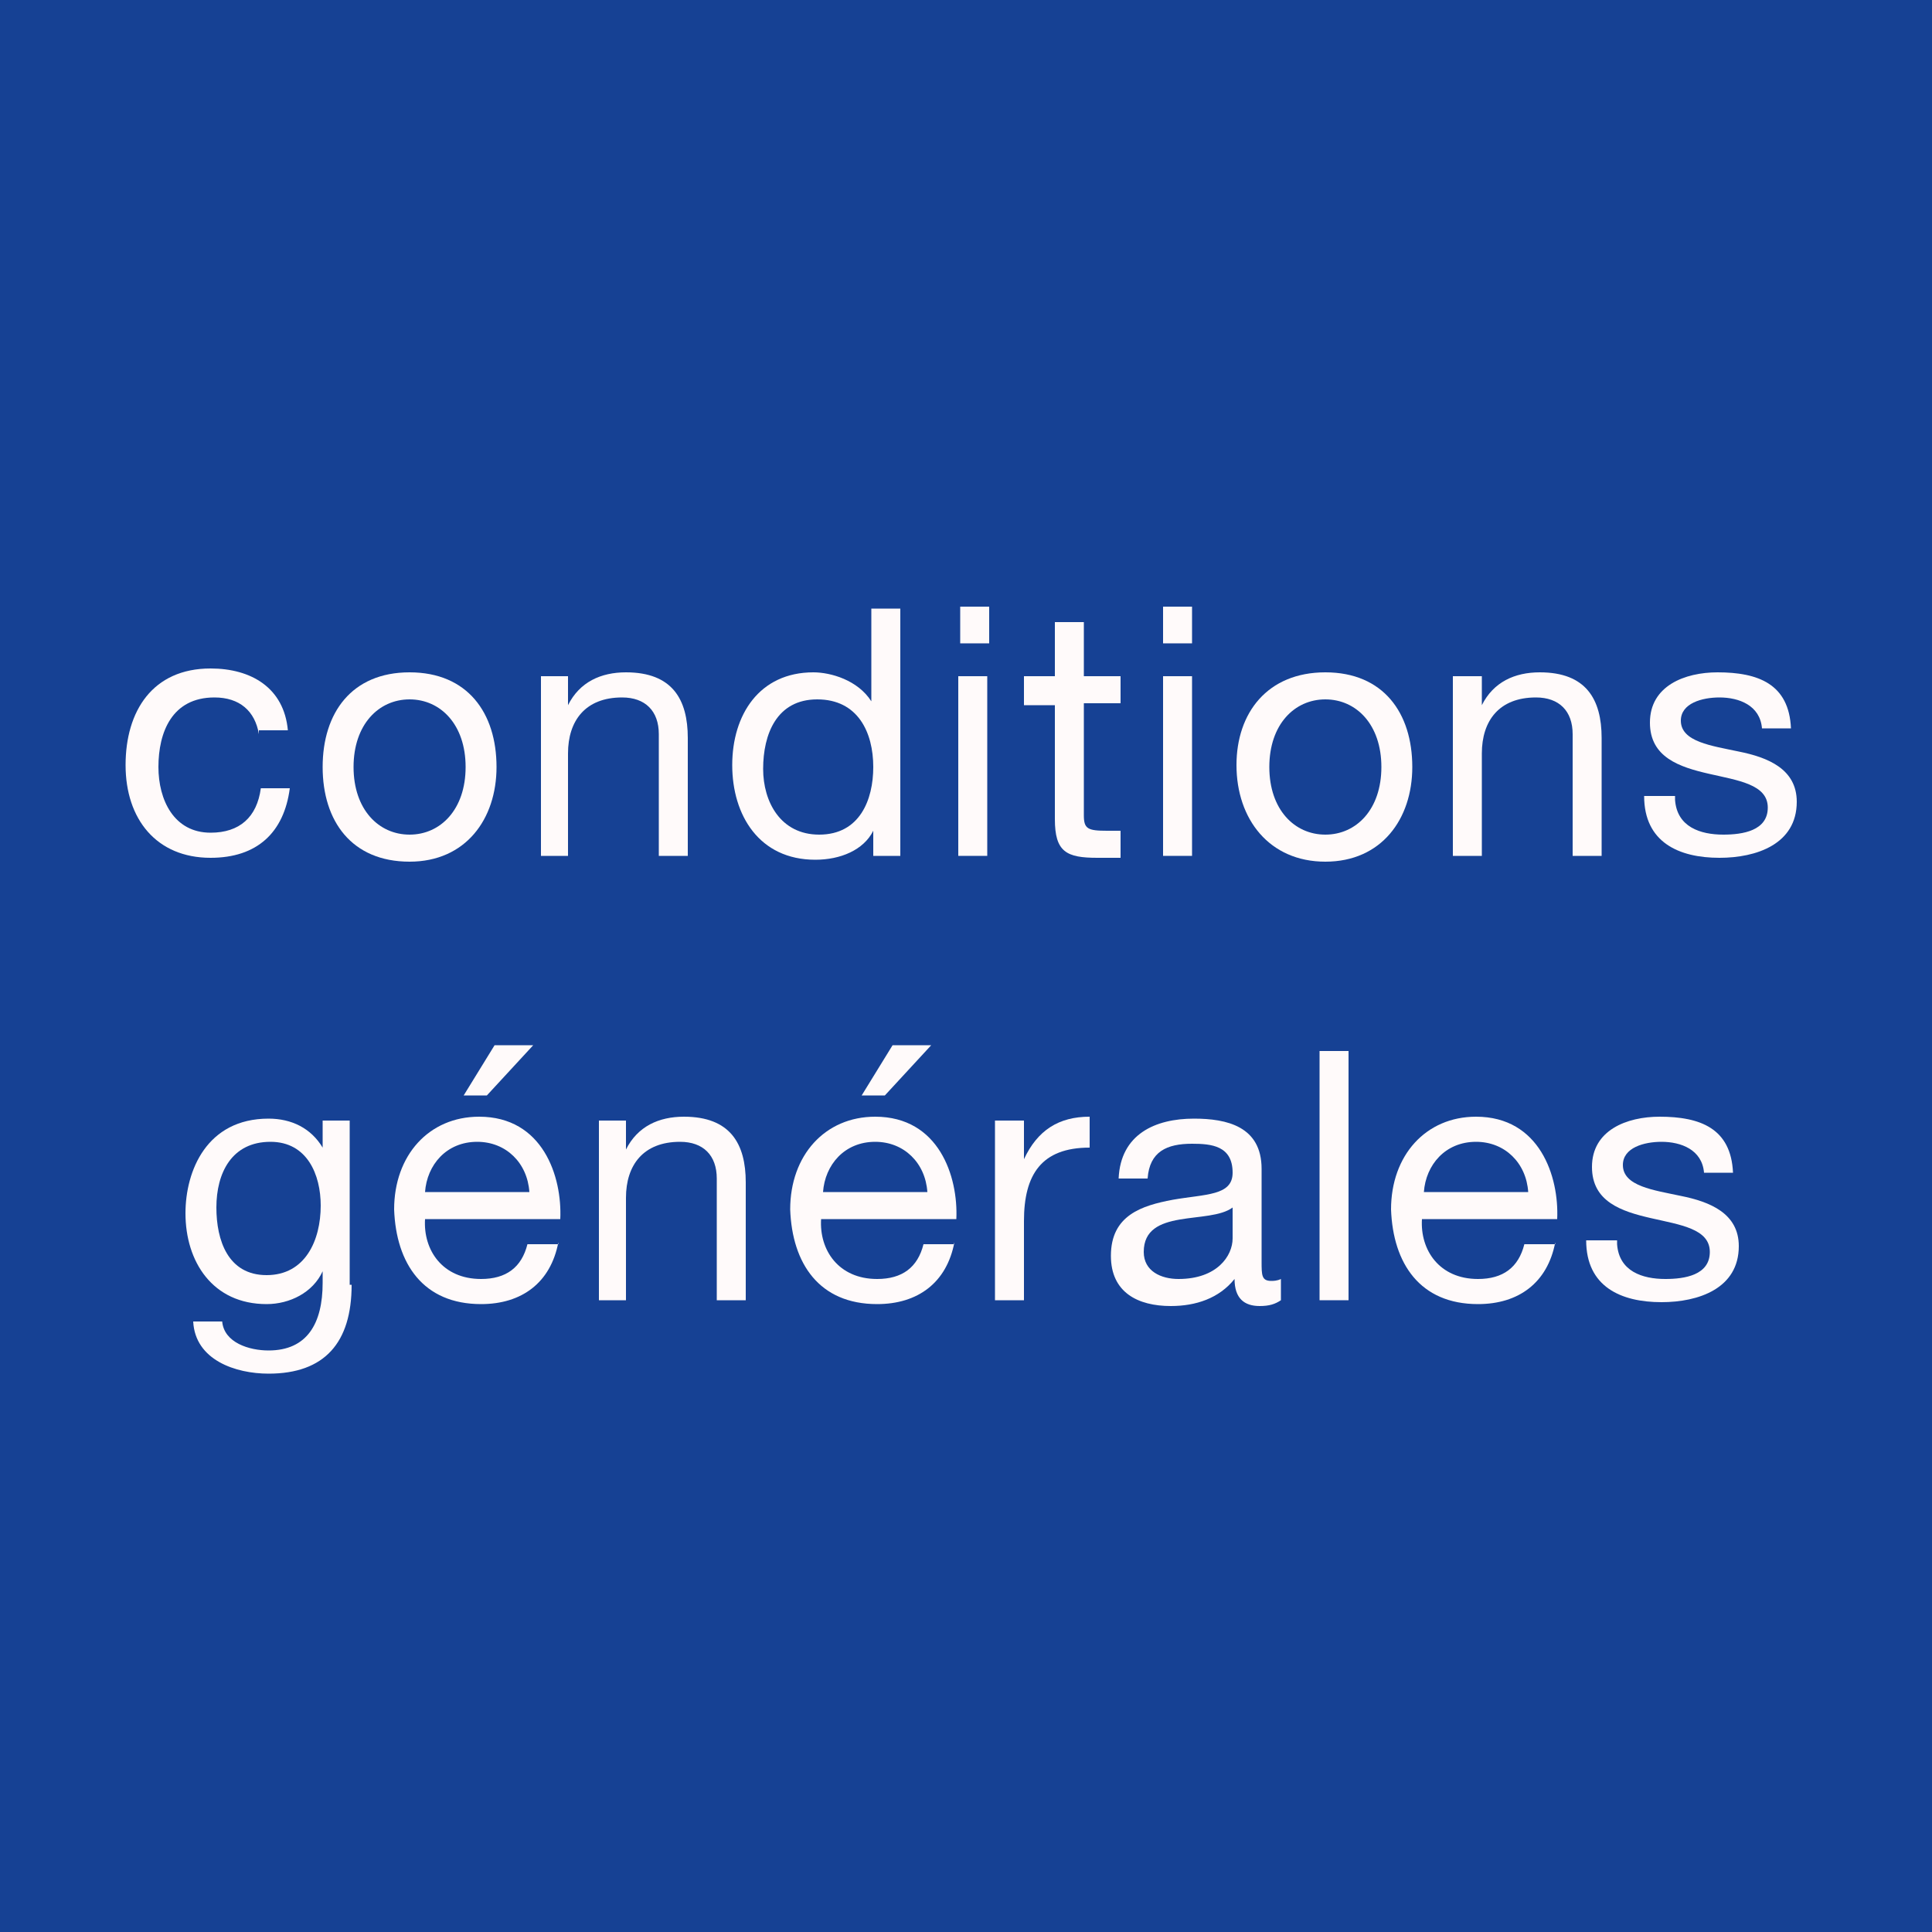 <?xml version="1.0" encoding="UTF-8"?>
<svg xmlns="http://www.w3.org/2000/svg" xmlns:xlink="http://www.w3.org/1999/xlink" version="1.1" id="Calque_1" x="0px" y="0px" viewBox="0 0 100 100" style="enable-background:new 0 0 100 100;" xml:space="preserve">
<style type="text/css">
	.st0{fill:#164194;}
	.st1{fill:#FFFAFA;}
</style>
<rect y="0" class="st0" width="100" height="100"></rect>
<g>
	<path class="st1" d="M13.4,38c-0.2-1.2-1-1.9-2.3-1.9c-2.2,0-2.9,1.8-2.9,3.6c0,1.7,0.8,3.4,2.7,3.4c1.5,0,2.4-0.8,2.6-2.3H15   c-0.3,2.3-1.7,3.6-4.1,3.6c-2.8,0-4.4-2-4.4-4.8s1.4-5,4.4-5c2.1,0,3.8,1,4,3.2H13.4z"></path>
	<path class="st1" d="M21.2,34.8c3,0,4.5,2.1,4.5,4.9c0,2.7-1.6,4.9-4.5,4.9c-3,0-4.5-2.1-4.5-4.9C16.7,36.9,18.2,34.8,21.2,34.8z    M21.2,43.2c1.6,0,2.9-1.3,2.9-3.5s-1.3-3.5-2.9-3.5s-2.9,1.3-2.9,3.5S19.6,43.2,21.2,43.2z"></path>
	<path class="st1" d="M28,35h1.4v1.5h0c0.6-1.2,1.7-1.7,3-1.7c2.4,0,3.2,1.4,3.2,3.4v6.1h-1.5V38c0-1.2-0.7-1.9-1.9-1.9   c-1.9,0-2.8,1.2-2.8,2.9v5.3H28V35z"></path>
	<path class="st1" d="M46.7,44.3h-1.5V43h0c-0.5,1-1.7,1.5-3,1.5c-2.9,0-4.3-2.3-4.3-4.9s1.4-4.8,4.2-4.8c0.9,0,2.3,0.4,3,1.5h0   v-4.8h1.5V44.3z M42.4,43.2c2.1,0,2.8-1.8,2.8-3.5c0-1.8-0.8-3.5-2.9-3.5c-2.1,0-2.8,1.8-2.8,3.6C39.5,41.5,40.4,43.2,42.4,43.2z"></path>
	<path class="st1" d="M51.2,33.3h-1.5v-1.9h1.5V33.3z M49.6,35h1.5v9.3h-1.5V35z"></path>
	<path class="st1" d="M56.1,35H58v1.4h-1.9v5.8c0,0.7,0.2,0.8,1.2,0.8H58v1.4h-1.2c-1.6,0-2.2-0.3-2.2-2v-5.9H53V35h1.6v-2.8h1.5V35   z"></path>
	<path class="st1" d="M61.7,33.3h-1.5v-1.9h1.5V33.3z M60.2,35h1.5v9.3h-1.5V35z"></path>
	<path class="st1" d="M68.6,34.8c3,0,4.5,2.1,4.5,4.9c0,2.7-1.6,4.9-4.5,4.9S64,42.4,64,39.6C64,36.9,65.6,34.8,68.6,34.8z    M68.6,43.2c1.6,0,2.9-1.3,2.9-3.5s-1.3-3.5-2.9-3.5s-2.9,1.3-2.9,3.5S67,43.2,68.6,43.2z"></path>
	<path class="st1" d="M75.3,35h1.4v1.5h0c0.6-1.2,1.7-1.7,3-1.7c2.4,0,3.2,1.4,3.2,3.4v6.1h-1.5V38c0-1.2-0.7-1.9-1.9-1.9   c-1.9,0-2.8,1.2-2.8,2.9v5.3h-1.5V35z"></path>
	<path class="st1" d="M86.7,41.4c0.1,1.4,1.3,1.8,2.5,1.8c1,0,2.3-0.2,2.3-1.4c0-2.4-6.1-0.8-6.1-4.4c0-1.9,1.8-2.6,3.5-2.6   c2.1,0,3.7,0.6,3.8,2.9h-1.5c-0.1-1.2-1.2-1.6-2.2-1.6c-0.9,0-2,0.3-2,1.2c0,1.1,1.6,1.3,3,1.6c1.5,0.3,3,0.9,3,2.6   c0,2.2-2.1,2.9-4,2.9c-2.1,0-3.9-0.8-3.9-3.2H86.7z"></path>
	<path class="st1" d="M18.2,66.5c0,3-1.4,4.6-4.3,4.6c-1.7,0-3.8-0.7-3.9-2.7h1.5c0.1,1.1,1.4,1.5,2.4,1.5c2,0,2.8-1.4,2.8-3.5v-0.6   h0c-0.5,1.1-1.7,1.7-2.9,1.7c-2.8,0-4.2-2.2-4.2-4.7c0-2.2,1.1-4.9,4.3-4.9c1.2,0,2.2,0.5,2.8,1.5h0V58h1.4V66.5z M16.6,62.4   c0-1.6-0.7-3.3-2.6-3.3c-2,0-2.8,1.6-2.8,3.4c0,1.7,0.6,3.5,2.6,3.5S16.6,64.2,16.6,62.4z"></path>
	<path class="st1" d="M28.9,64.3c-0.4,2.1-1.9,3.2-4,3.2c-3,0-4.4-2.1-4.5-4.9c0-2.8,1.8-4.8,4.4-4.8c3.3,0,4.3,3.1,4.2,5.3h-7   c-0.1,1.6,0.9,3.1,2.9,3.1c1.3,0,2.1-0.6,2.4-1.8H28.9z M27.4,61.7c-0.1-1.5-1.2-2.6-2.7-2.6c-1.6,0-2.6,1.2-2.7,2.6H27.4z    M25.6,54.1h2l-2.4,2.6h-1.2L25.6,54.1z"></path>
	<path class="st1" d="M31,58h1.4v1.5h0c0.6-1.2,1.7-1.7,3-1.7c2.4,0,3.2,1.4,3.2,3.4v6.1h-1.5V61c0-1.2-0.7-1.9-1.9-1.9   c-1.9,0-2.8,1.2-2.8,2.9v5.3H31V58z"></path>
	<path class="st1" d="M49.4,64.3c-0.4,2.1-1.9,3.2-4,3.2c-3,0-4.4-2.1-4.5-4.9c0-2.8,1.8-4.8,4.4-4.8c3.3,0,4.3,3.1,4.2,5.3h-7   c-0.1,1.6,0.9,3.1,2.9,3.1c1.3,0,2.1-0.6,2.4-1.8H49.4z M48,61.7c-0.1-1.5-1.2-2.6-2.7-2.6c-1.6,0-2.6,1.2-2.7,2.6H48z M46.2,54.1   h2l-2.4,2.6h-1.2L46.2,54.1z"></path>
	<path class="st1" d="M51.5,58H53v2h0c0.7-1.5,1.8-2.2,3.4-2.2v1.6c-2.5,0-3.4,1.4-3.4,3.8v4.1h-1.5V58z"></path>
	<path class="st1" d="M66.3,67.3c-0.3,0.2-0.6,0.3-1.1,0.3c-0.8,0-1.3-0.4-1.3-1.4c-0.8,1-2,1.4-3.3,1.4c-1.7,0-3.1-0.7-3.1-2.6   c0-2.1,1.6-2.6,3.2-2.9c1.7-0.3,3.1-0.2,3.1-1.4c0-1.4-1.1-1.5-2.1-1.5c-1.3,0-2.2,0.4-2.3,1.8h-1.5c0.1-2.3,1.9-3.1,3.9-3.1   c1.7,0,3.5,0.4,3.5,2.6v4.8c0,0.7,0,1,0.5,1c0.1,0,0.3,0,0.5-0.1V67.3z M63.8,62.5c-1.2,0.9-4.6,0-4.6,2.3c0,1,0.9,1.4,1.8,1.4   c2,0,2.8-1.2,2.8-2.1V62.5z"></path>
	<path class="st1" d="M68.3,54.4h1.5v12.9h-1.5V54.4z"></path>
	<path class="st1" d="M80.5,64.3c-0.4,2.1-1.9,3.2-4,3.2c-3,0-4.4-2.1-4.5-4.9c0-2.8,1.8-4.8,4.4-4.8c3.3,0,4.3,3.1,4.2,5.3h-7   c-0.1,1.6,0.9,3.1,2.9,3.1c1.3,0,2.1-0.6,2.4-1.8H80.5z M79.1,61.7c-0.1-1.5-1.2-2.6-2.7-2.6c-1.6,0-2.6,1.2-2.7,2.6H79.1z"></path>
	<path class="st1" d="M83.7,64.4c0.1,1.4,1.3,1.8,2.5,1.8c1,0,2.3-0.2,2.3-1.4c0-2.4-6.1-0.8-6.1-4.4c0-1.9,1.8-2.6,3.5-2.6   c2.1,0,3.7,0.6,3.8,2.9h-1.5c-0.1-1.2-1.2-1.6-2.2-1.6c-0.9,0-2,0.3-2,1.2c0,1.1,1.6,1.3,3,1.6c1.5,0.3,3,0.9,3,2.6   c0,2.2-2.1,2.9-4,2.9c-2.1,0-3.9-0.8-3.9-3.2H83.7z"></path>
</g>
</svg>
